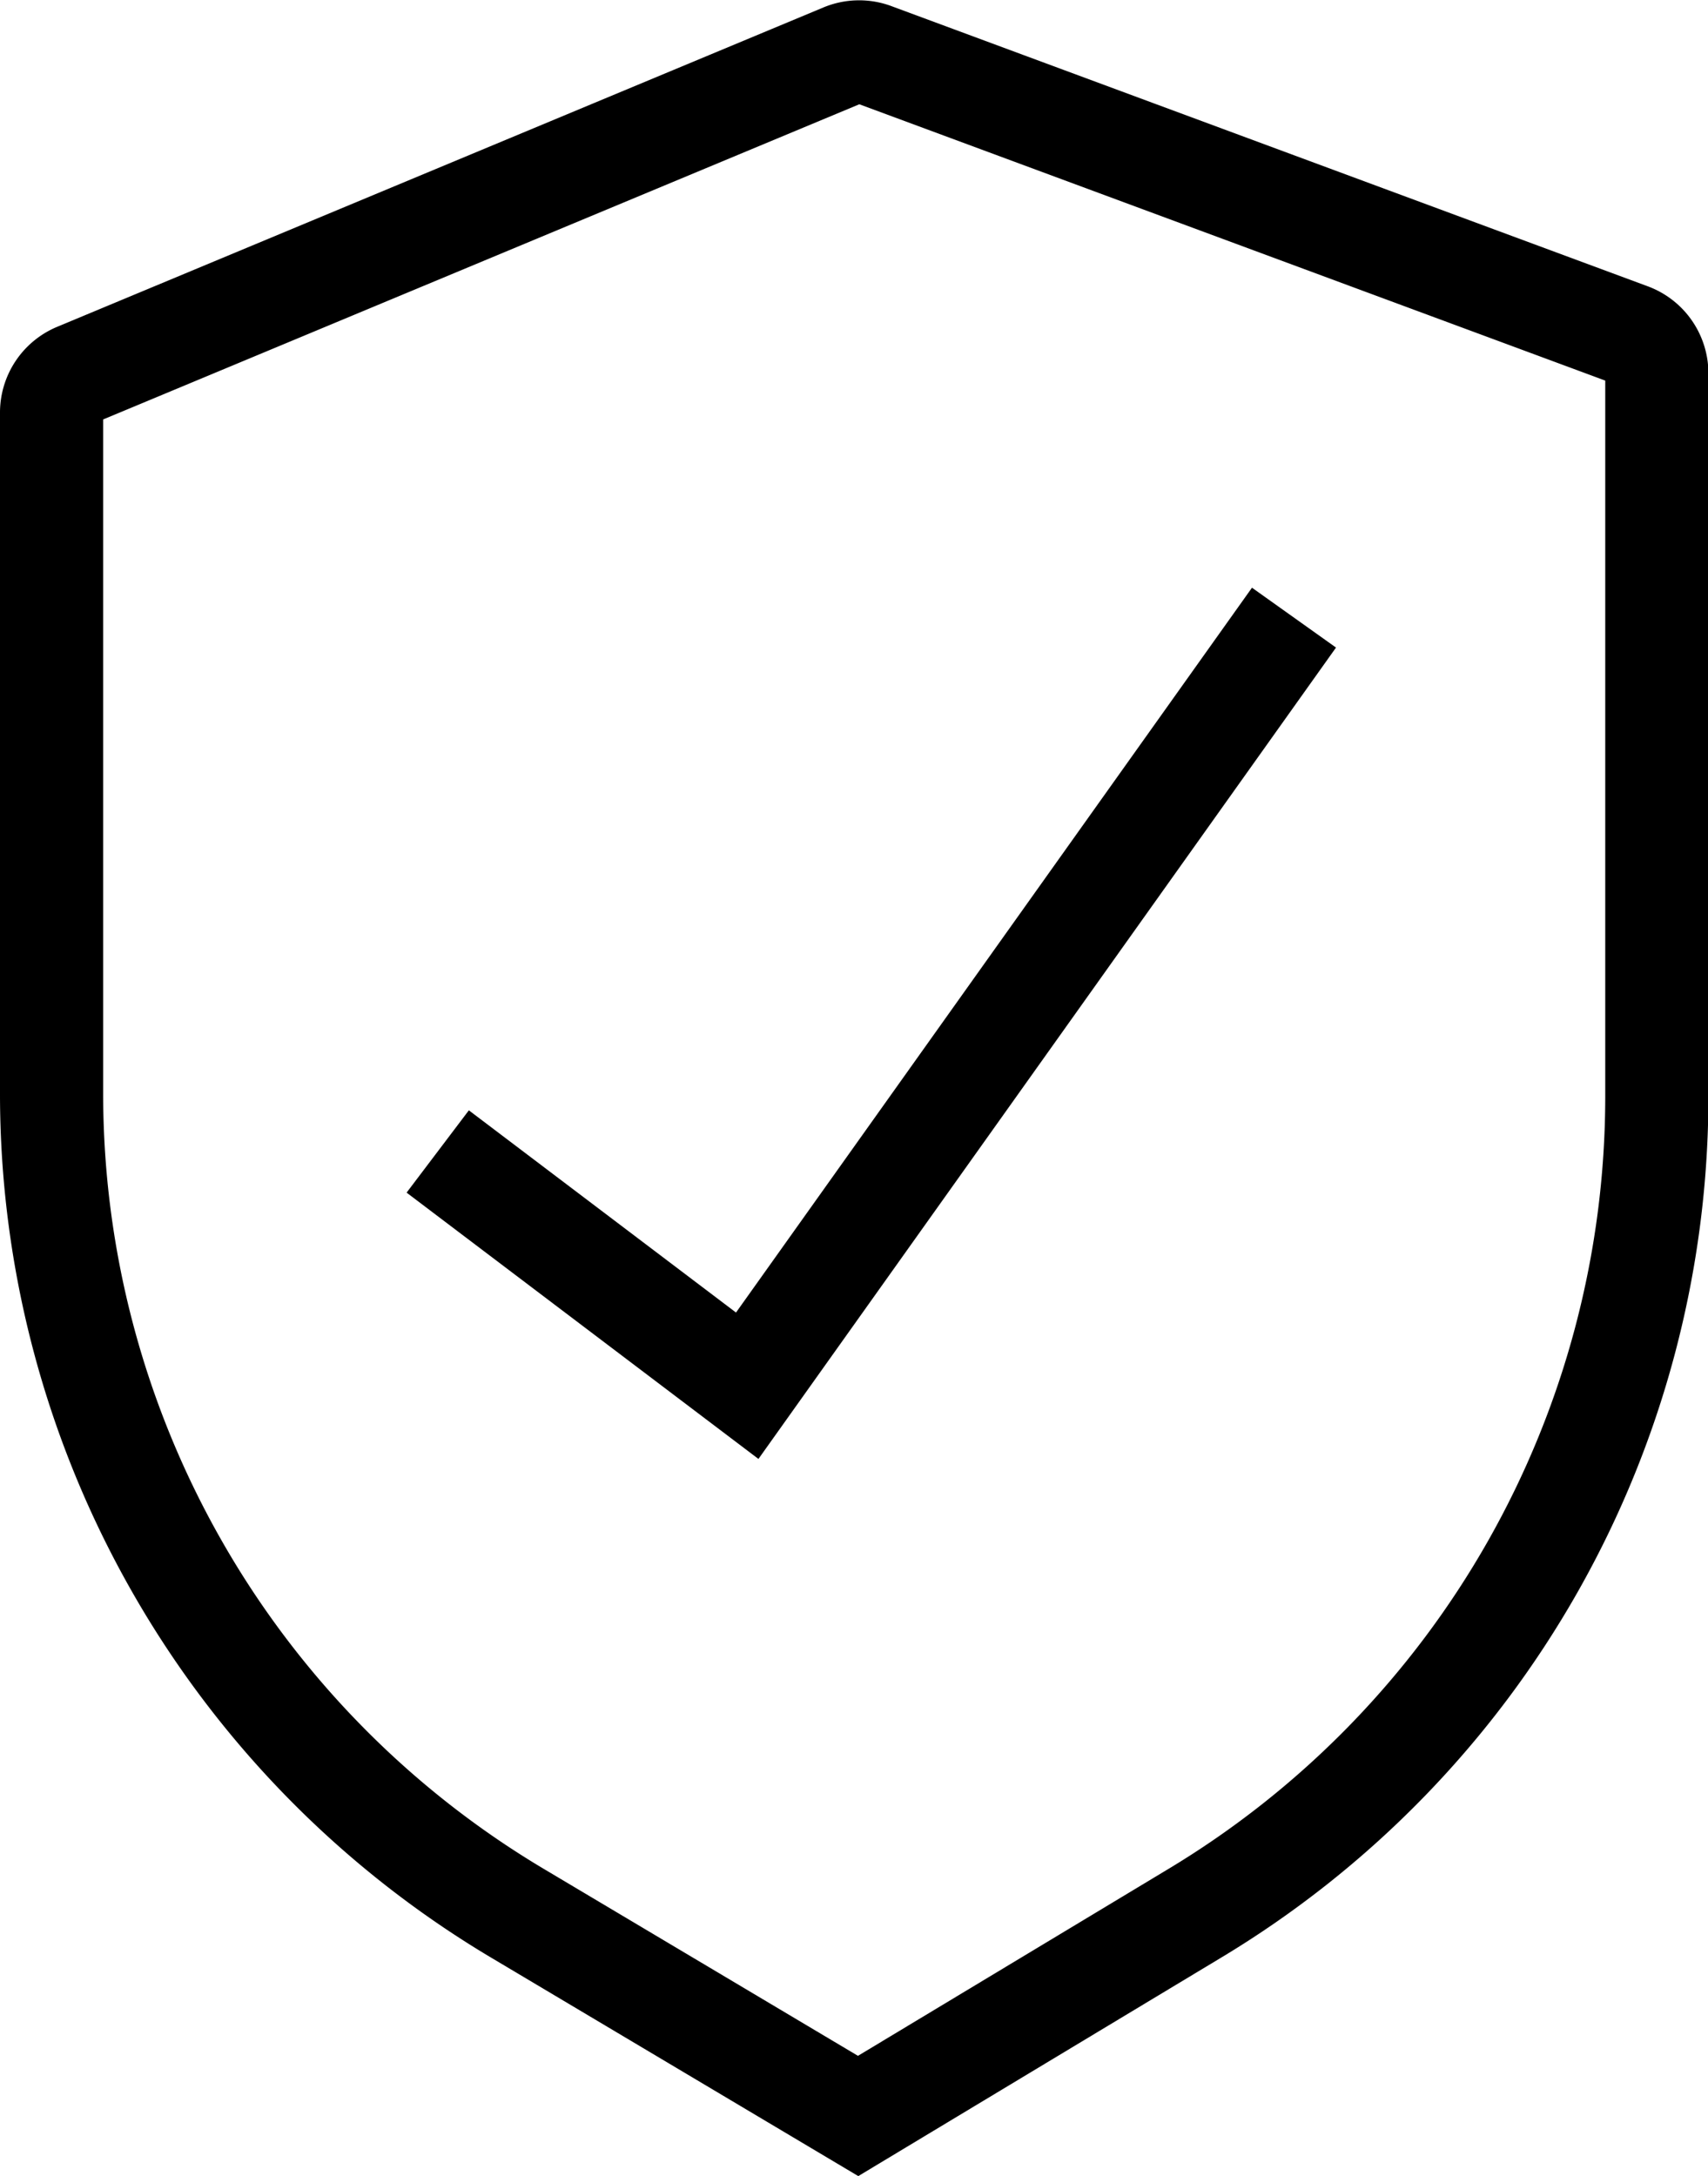 <svg xmlns="http://www.w3.org/2000/svg" width="16.556" height="21.086" viewBox="0 0 16.556 21.086">
  <g id="secure-svgrepo-com_1_" data-name="secure-svgrepo-com (1)" transform="translate(-12.24 -6.611)">
    <path id="Path_27" data-name="Path 27" d="M20.413,7.145,12.99,10.238a.4.4,0,0,0-.25.376v6.595h0a9.243,9.243,0,0,0,4.518,7.943l3.3,1.963,3.255-1.959A9.236,9.236,0,0,0,28.3,17.24V10.234a.4.4,0,0,0-.262-.38L20.712,7.141A.4.4,0,0,0,20.413,7.145Z" transform="translate(0)" fill="none" stroke="#000" stroke-width="1"/>
    <path id="Path_28" data-name="Path 28" d="M22.01,25.863l3,2.27,5.3-7.443" transform="translate(-5.527 -8.094)" fill="none" stroke="#000" stroke-width="1"/>
  </g>
</svg>
